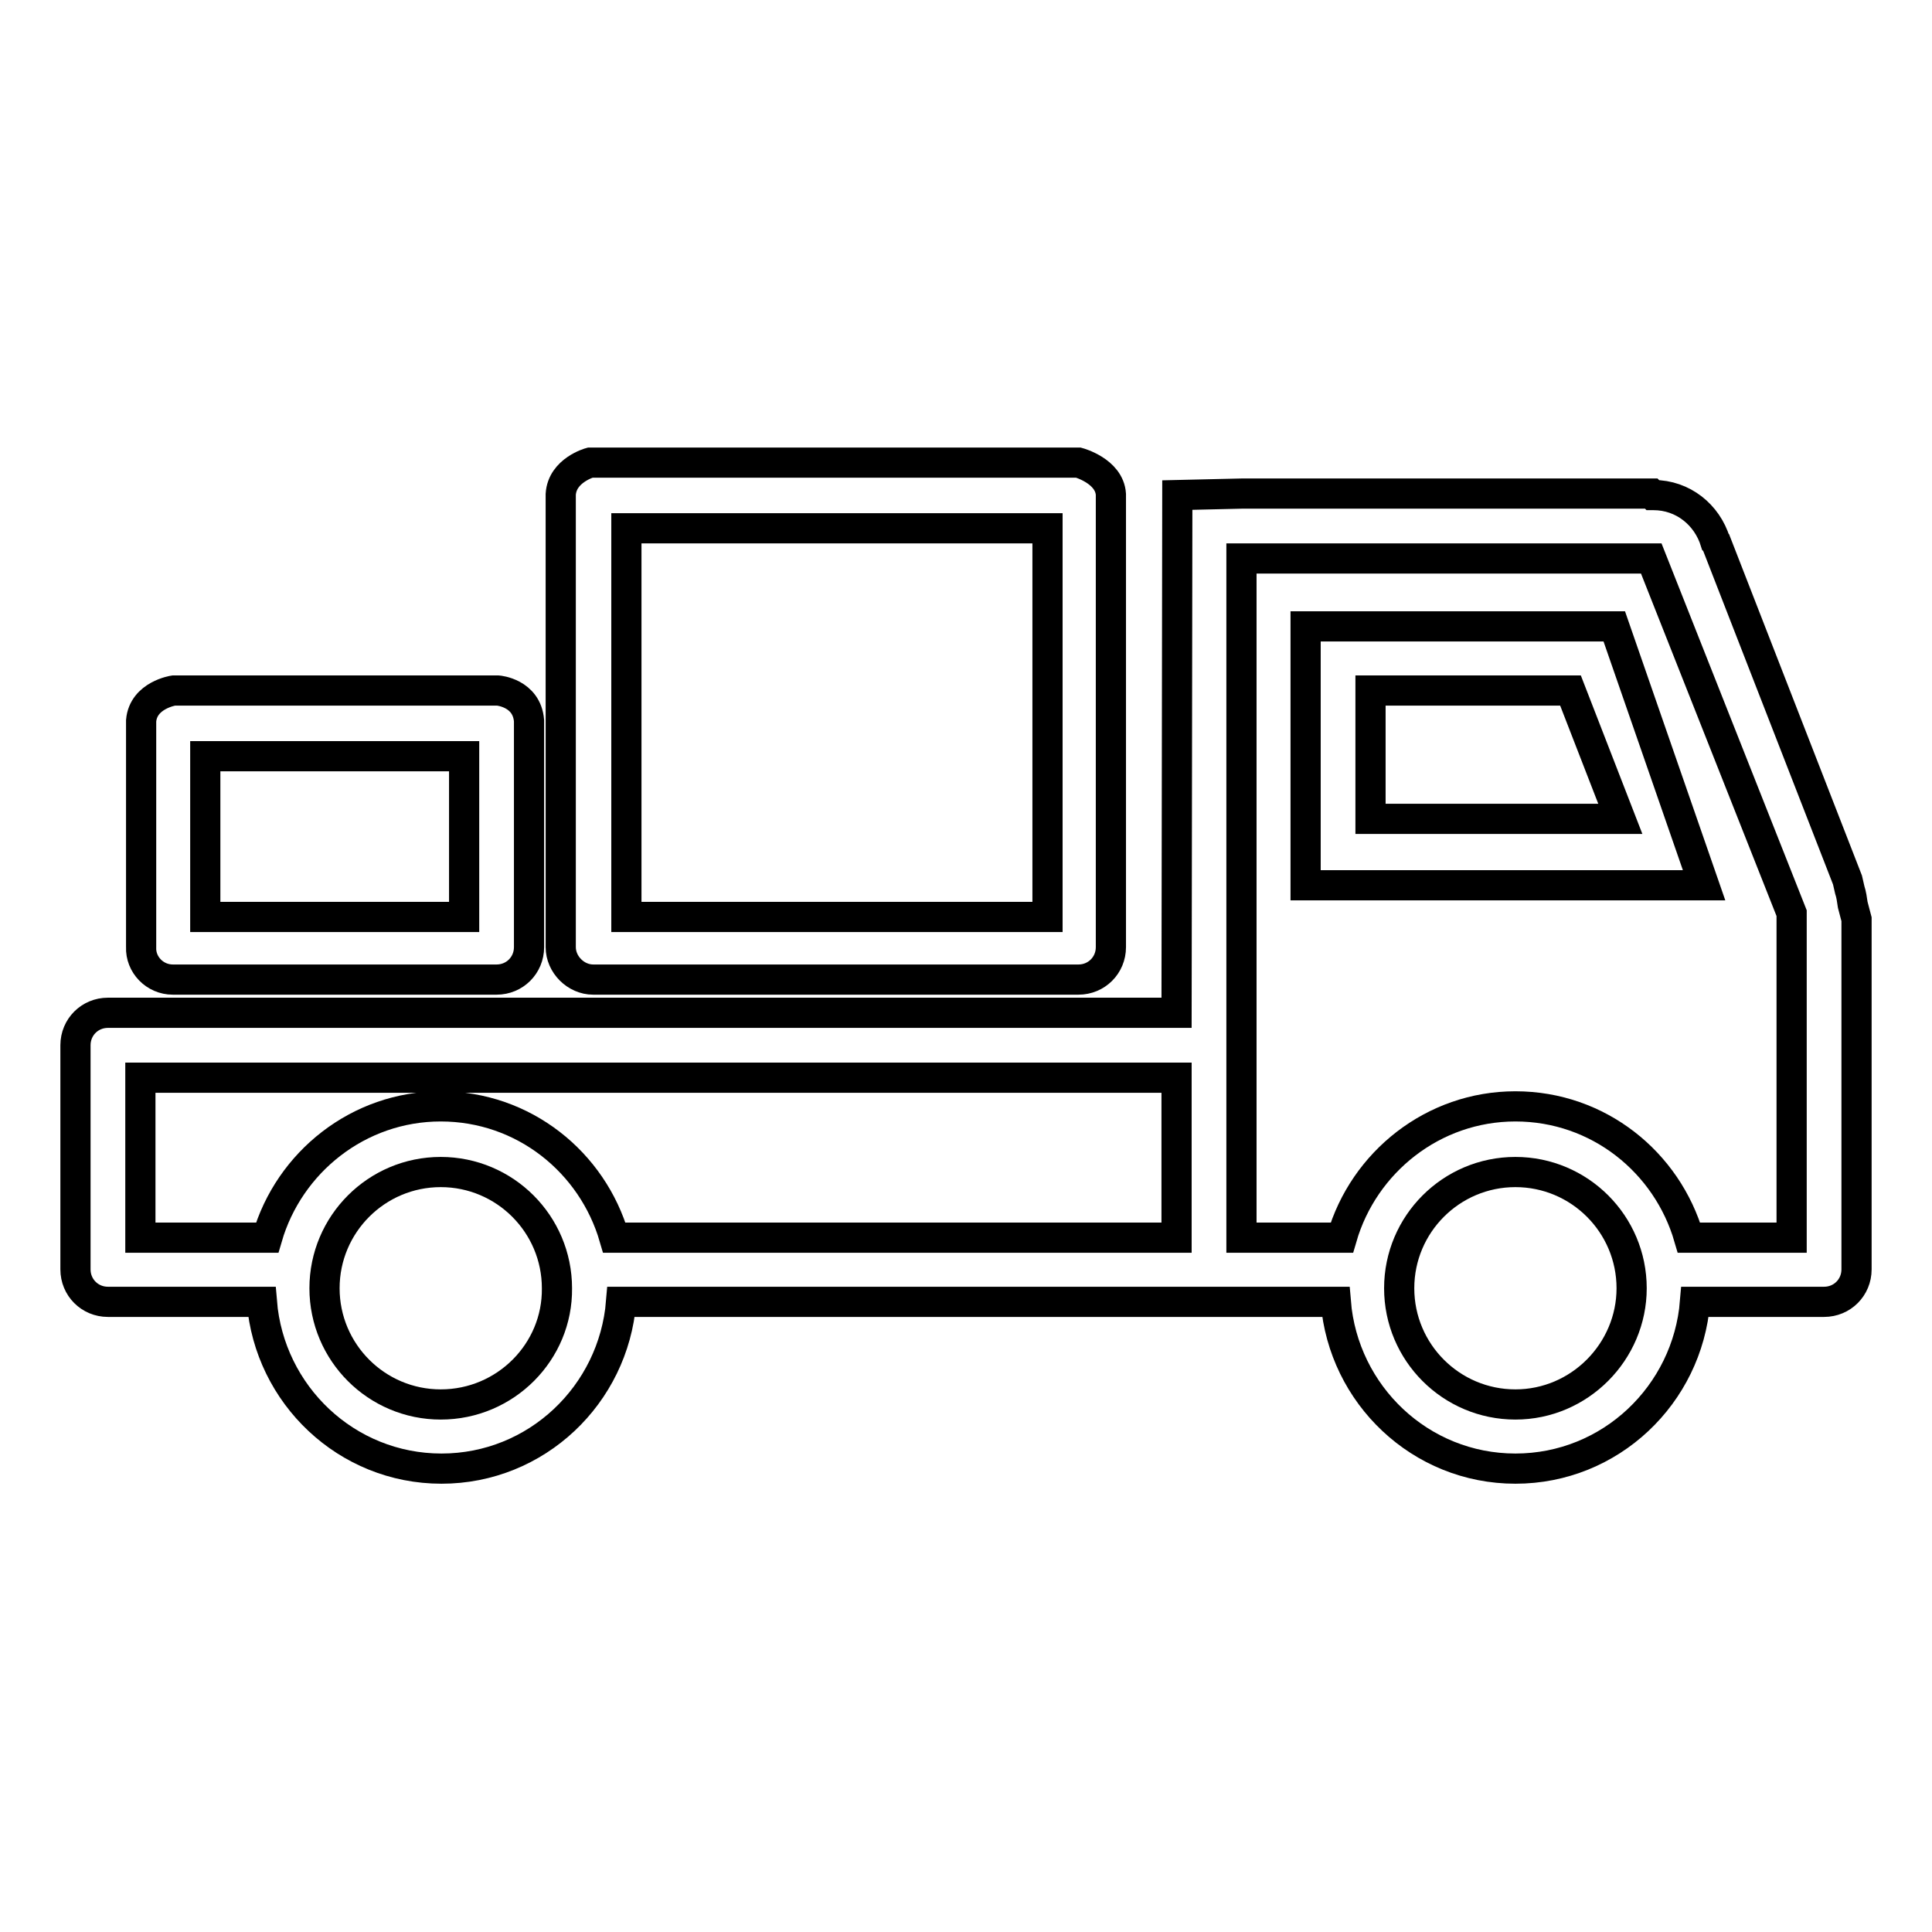 <?xml version="1.0" encoding="utf-8"?>
<!-- Svg Vector Icons : http://www.onlinewebfonts.com/icon -->
<!DOCTYPE svg PUBLIC "-//W3C//DTD SVG 1.1//EN" "http://www.w3.org/Graphics/SVG/1.1/DTD/svg11.dtd">
<svg version="1.1" xmlns="http://www.w3.org/2000/svg" xmlns:xlink="http://www.w3.org/1999/xlink" x="0px" y="0px" viewBox="0 0 256 256" enable-background="new 0 0 256 256" xml:space="preserve">
<g> <path stroke-width="4" fill-opacity="0" stroke="#000000"  d="M22.9,129.8h42.9c2.4,0,4.3-1.9,4.3-4.3v-30c-0.3-3.7-4.1-4-4.1-4h-43c0,0-4,0.6-4.3,4v30 C18.6,127.8,20.5,129.8,22.9,129.8z M27.2,100.2h34.3v21.3H27.2V100.2L27.2,100.2z M78.6,129.8h64.3c2.4,0,4.3-1.9,4.3-4.3V65.5 c-0.2-3.1-4.3-4.2-4.3-4.2H78.2c0,0-3.7,1-3.9,4.2v60C74.3,127.8,76.3,129.8,78.6,129.8z M83,70h55.8v51.5H83V70z M245.5,119.9 c-0.1-0.7-0.2-1.4-0.4-2l-0.3-1.3l-17.4-44.7l-0.1-0.1c-1.1-3.6-4.3-6.2-8.2-6.2c0,0-0.1,0-0.1,0l-0.2-0.2l-54.2,0l-8.6,0.2 l-0.1,68.6H14.3c-2.4,0-4.3,1.9-4.3,4.3v29.7c0,2.4,1.9,4.3,4.3,4.3h20.4c1,12.3,11.2,22.1,23.8,22.1c12.6,0,22.8-9.8,23.8-22.1 H177c1,12.3,11.2,22.1,23.8,22.1c12.6,0,22.8-9.8,23.8-22.1h17.1c2.4,0,4.3-1.9,4.3-4.3v-46.4L245.5,119.9z M58.4,186.1 c-8.5,0-15.4-6.9-15.4-15.4c0-8.5,6.9-15.4,15.4-15.4s15.4,6.9,15.4,15.4C73.9,179.1,67,186.1,58.4,186.1z M155.9,164H81.4 c-2.9-10-12-17.4-23-17.4c-10.9,0-20.1,7.4-23,17.4H18.6v-21.2h137.3V164z M200.8,186.1c-8.5,0-15.4-6.9-15.4-15.4 c0-8.5,6.9-15.4,15.4-15.4s15.4,6.9,15.4,15.4C216.2,179.1,209.3,186.1,200.8,186.1z M237.4,164h-13.6c-2.9-10-12-17.4-23-17.4 c-10.9,0-20.1,7.4-23,17.4h-13.3V74l54.3,0l18.6,47L237.4,164L237.4,164z M173,83v34.3h52.8L213.9,83H173z M181.6,108.5v-17h26.5 l6.6,17H181.6z"/></g>
</svg>